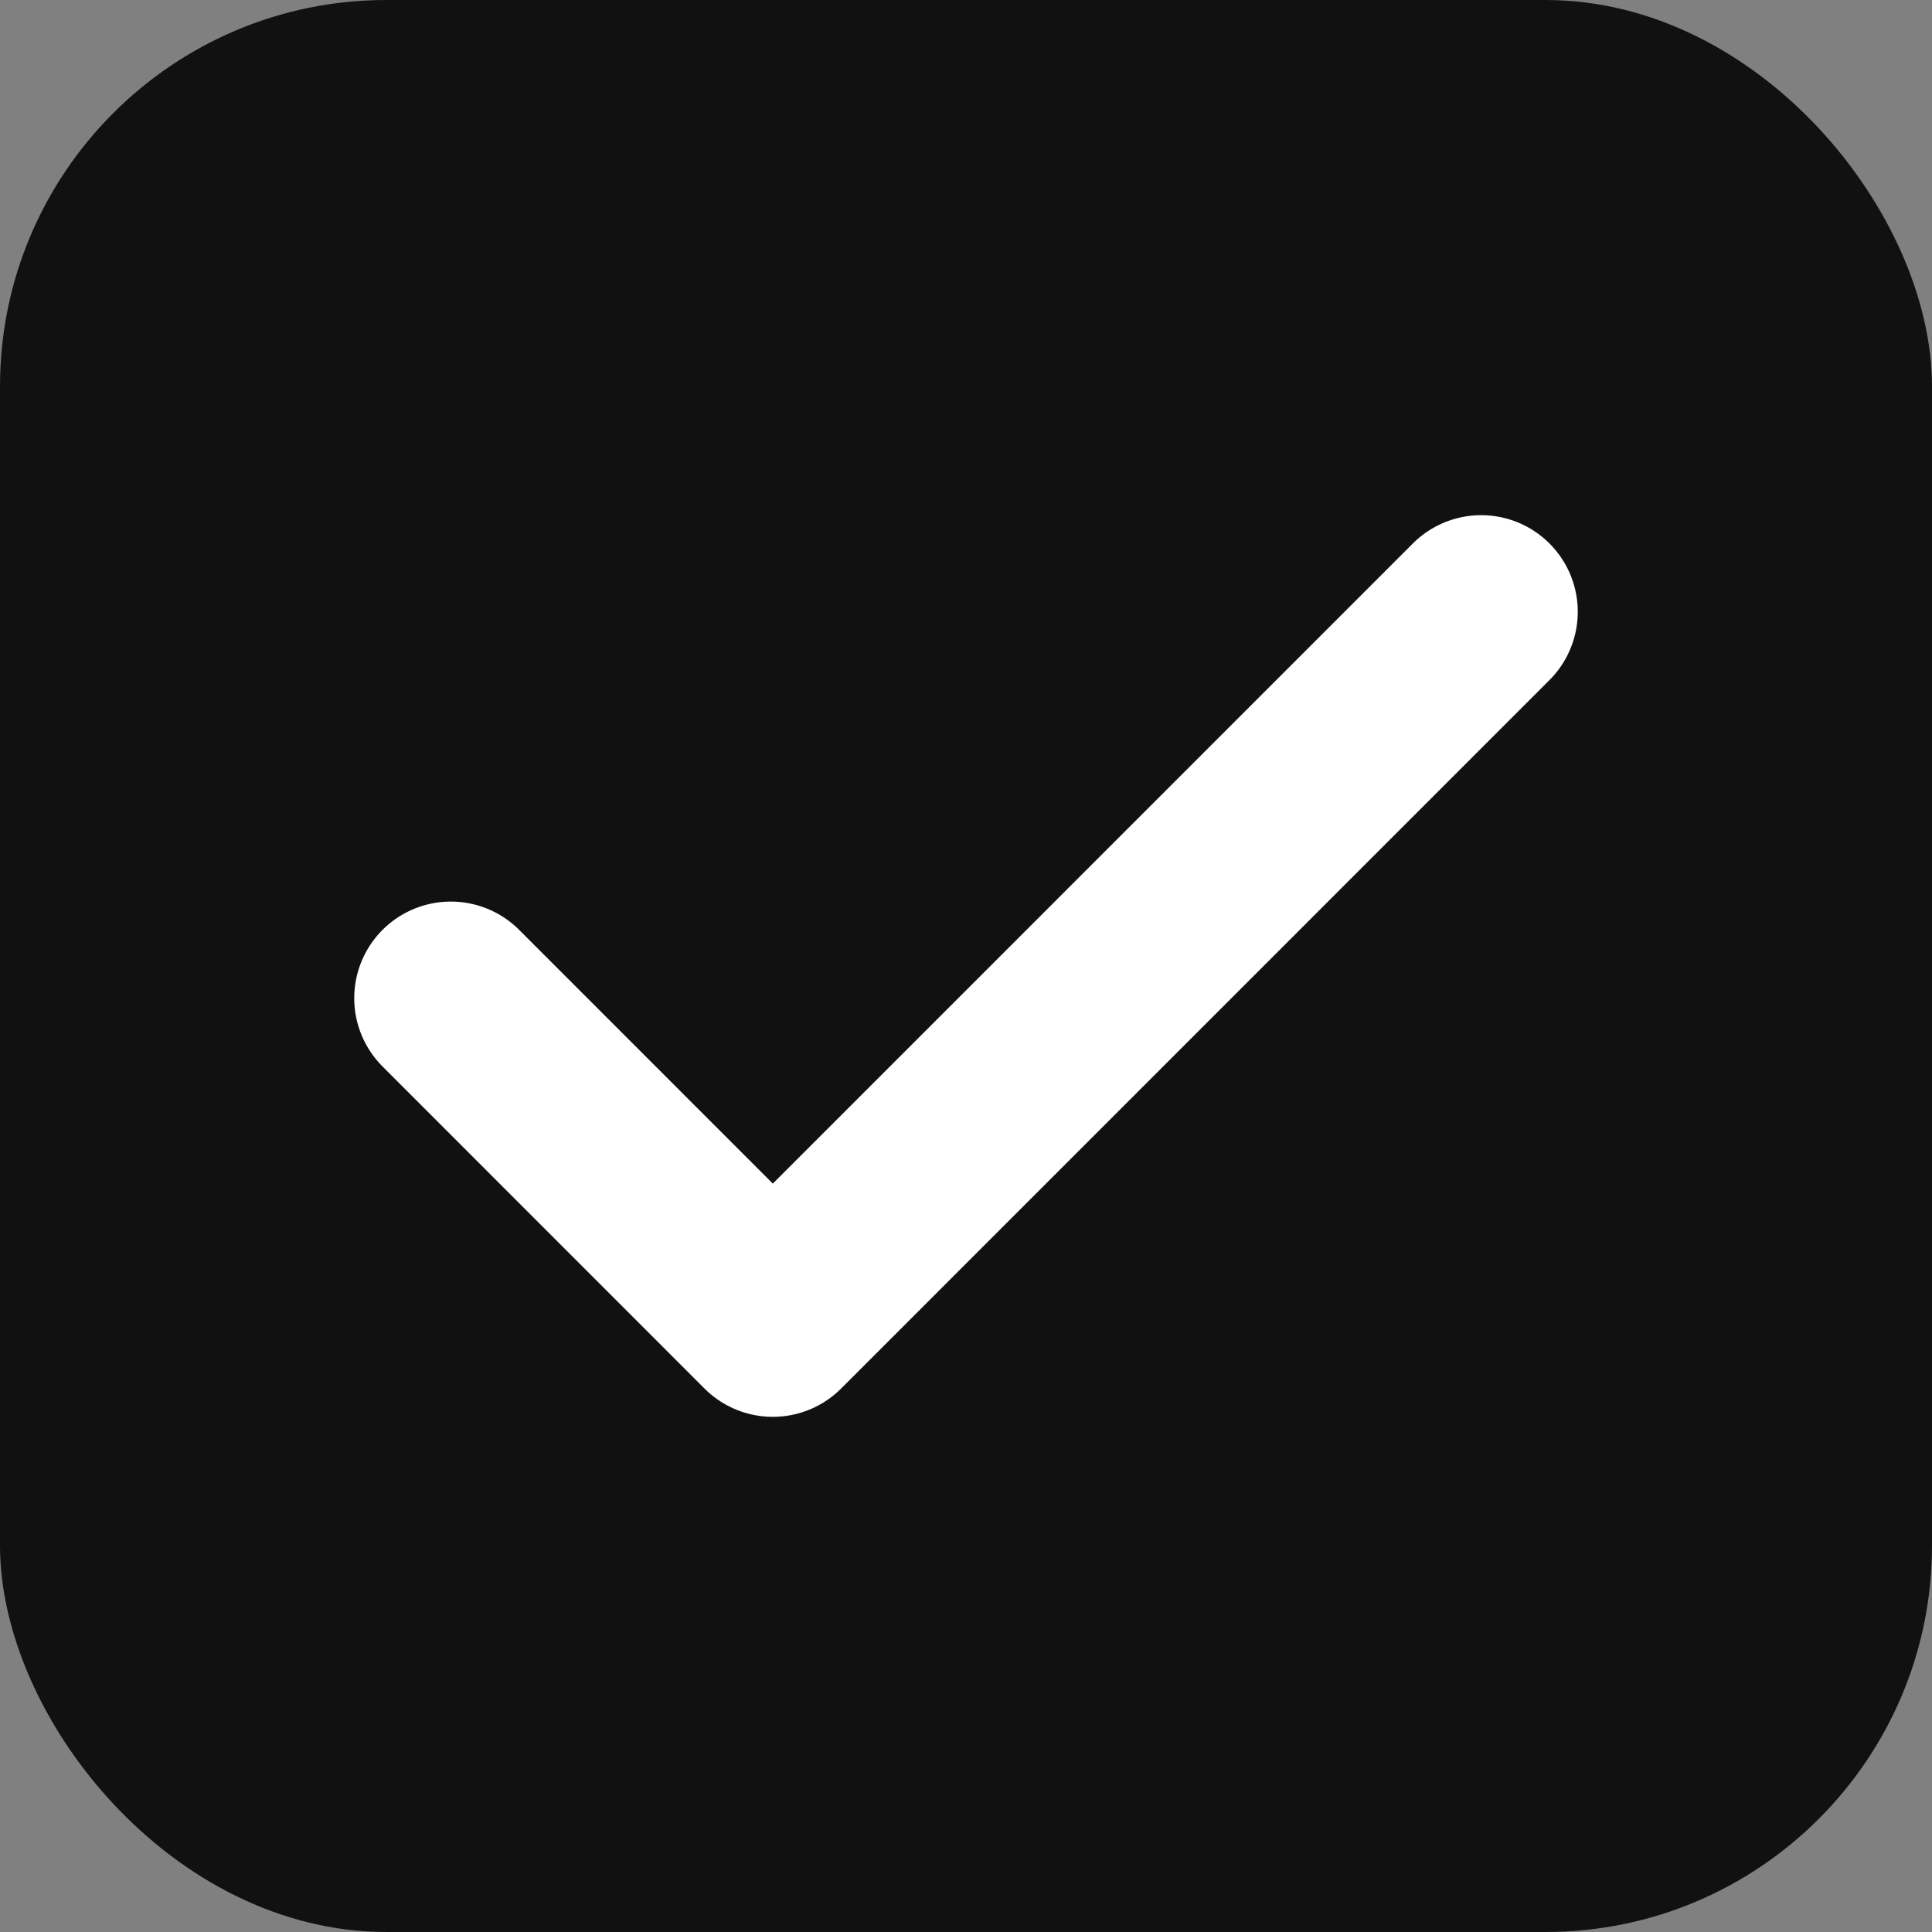 <svg width="20" height="20" viewBox="0 0 20 20" fill="none" xmlns="http://www.w3.org/2000/svg">
<rect x="0" y="0" width="20" height="20" fill="#808080" stroke="none"/>
<rect width="20" height="20" rx="4" fill="#111111"/>
<path d="M15.333 6.333L8 13.667L4.667 10.333" stroke="white" stroke-width="2" stroke-linecap="round" stroke-linejoin="round"/>
</svg>
